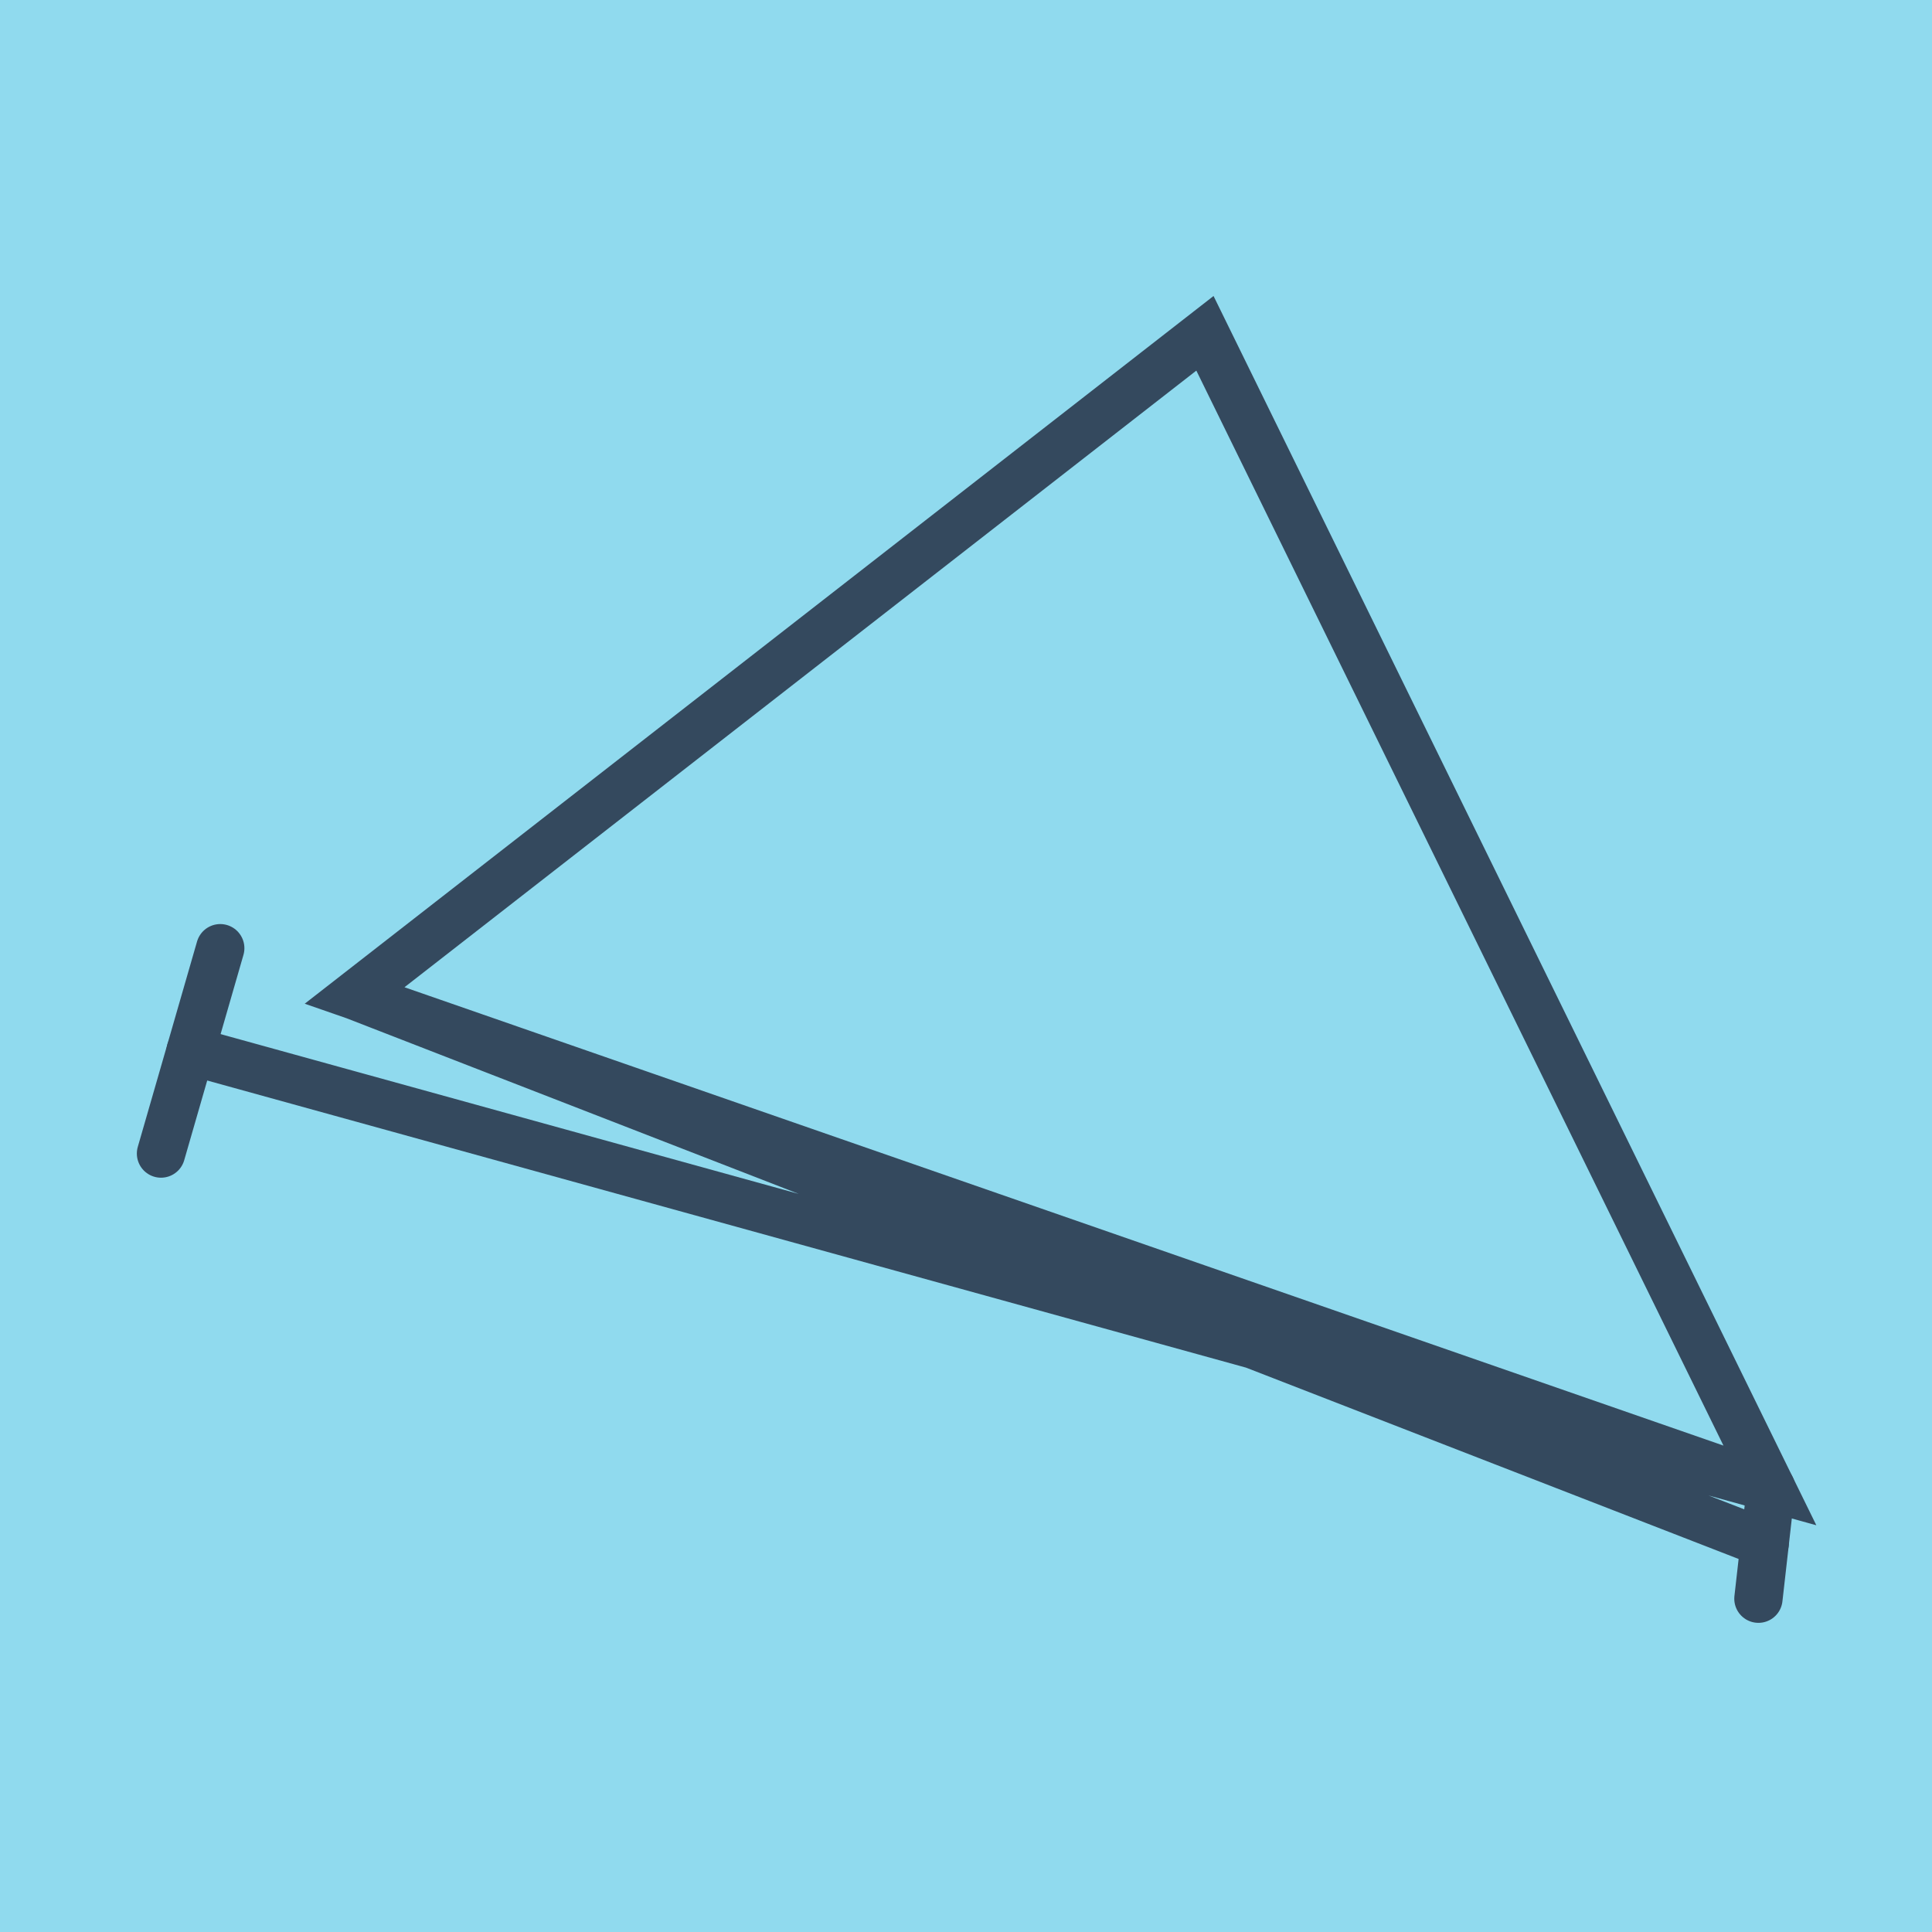 <?xml version="1.0" encoding="utf-8"?>
<!DOCTYPE svg PUBLIC "-//W3C//DTD SVG 1.1//EN" "http://www.w3.org/Graphics/SVG/1.1/DTD/svg11.dtd">
<svg xmlns="http://www.w3.org/2000/svg" xmlns:xlink="http://www.w3.org/1999/xlink" viewBox="-10 -10 120 120" preserveAspectRatio="xMidYMid meet">
	<path style="fill:#90daee" d="M-10-10h120v120H-10z"/>
			<polyline stroke-linecap="round" points="0,61.649 3.68,48.895 " style="fill:none;stroke:#34495e;stroke-width: 3px"/>
			<polyline stroke-linecap="round" points="100,82.402 99.219,89.298 " style="fill:none;stroke:#34495e;stroke-width: 3px"/>
			<polyline stroke-linecap="round" points="1.84,55.272 100,82.402 64.841,10.702 12.025,51.831 100,82.402 12.025,51.831 99.609,85.85 " style="fill:none;stroke:#34495e;stroke-width: 3px"/>
	</svg>
